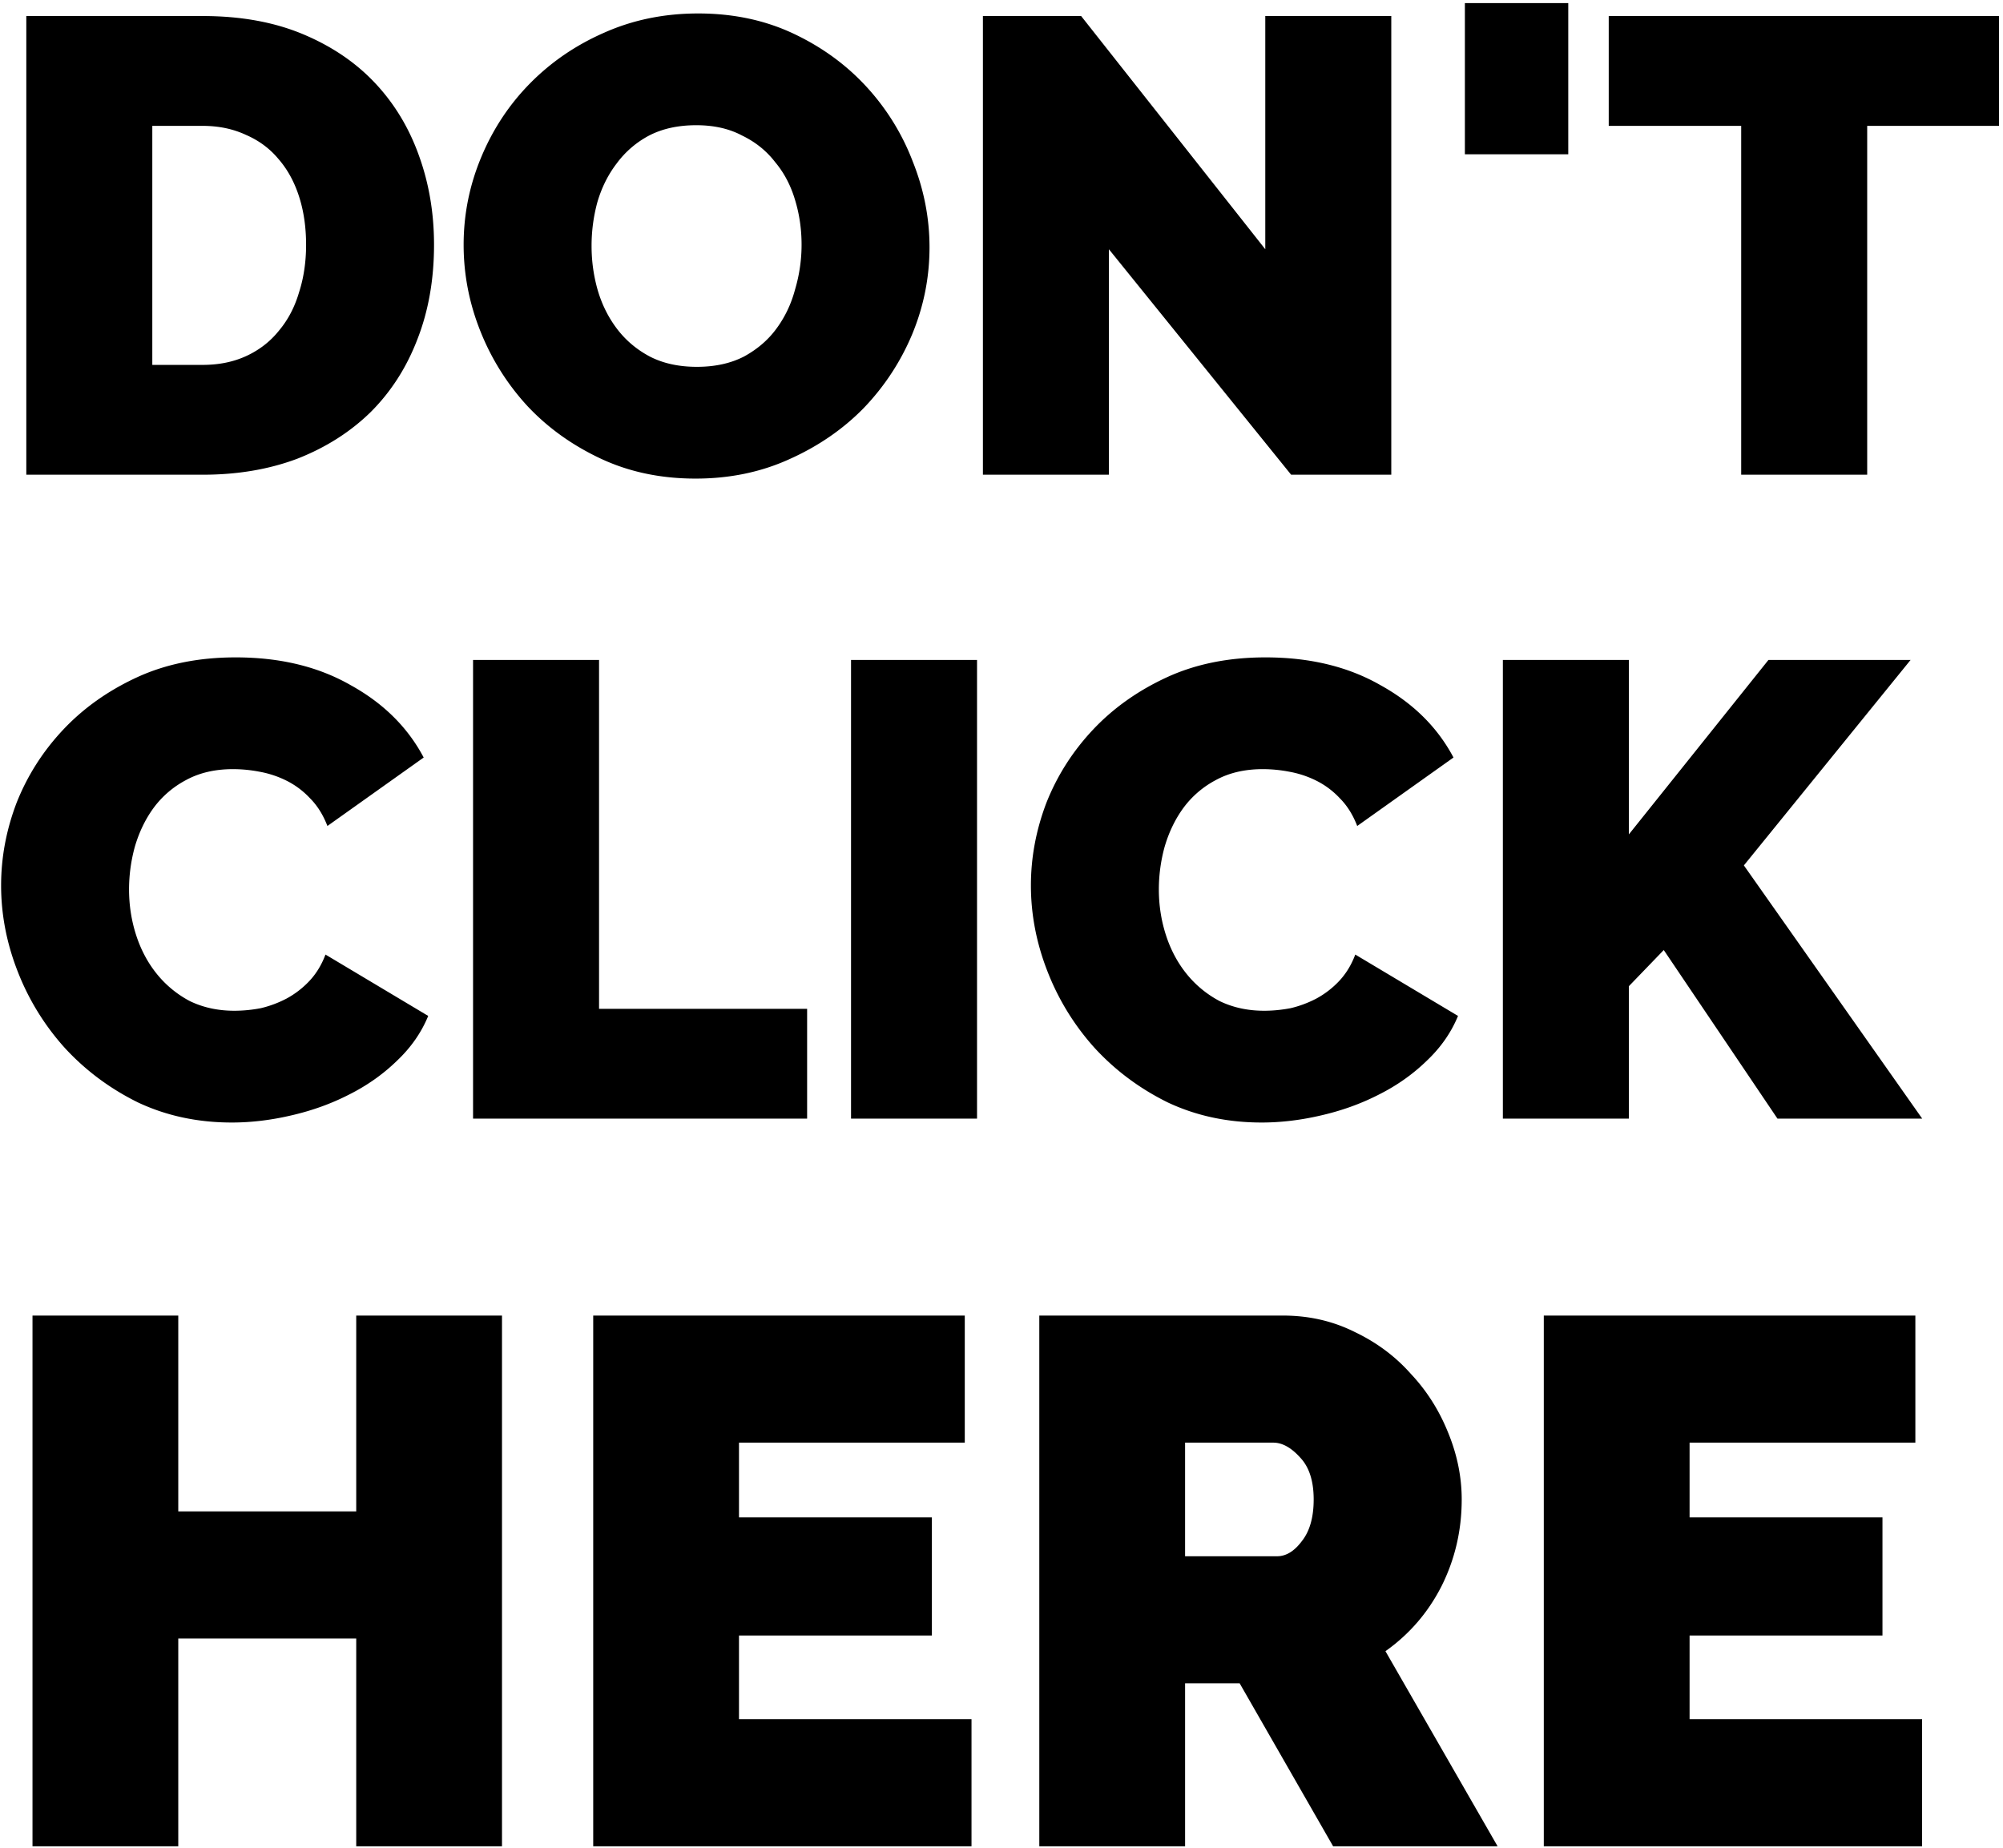 <svg xmlns="http://www.w3.org/2000/svg" width="311" height="287" fill="none" viewBox="0 0 311 287"><path fill="#000" d="M4.085 73.723V2.49h27.389c5.885 0 11.069.937 15.55 2.81 4.481 1.872 8.227 4.414 11.237 7.624s5.284 6.99 6.822 11.337c1.538 4.28 2.307 8.862 2.307 13.745 0 5.417-.87 10.333-2.608 14.748-1.672 4.347-4.08 8.093-7.224 11.236-3.143 3.077-6.922 5.485-11.336 7.224-4.415 1.672-9.33 2.508-14.748 2.508H4.084Zm43.44-35.716c0-2.742-.367-5.25-1.103-7.525-.735-2.274-1.806-4.213-3.21-5.819-1.338-1.605-3.01-2.842-5.017-3.712-2.006-.936-4.247-1.404-6.721-1.404h-7.826v37.12h7.826c2.541 0 4.815-.468 6.822-1.404 2.006-.937 3.678-2.24 5.016-3.913 1.405-1.672 2.441-3.645 3.11-5.92.736-2.273 1.104-4.748 1.104-7.423ZM108.004 74.325c-5.417 0-10.333-1.037-14.748-3.11-4.414-2.074-8.193-4.782-11.336-8.127a37.662 37.662 0 0 1-7.324-11.638c-1.74-4.347-2.609-8.828-2.609-13.443 0-4.682.903-9.197 2.71-13.544 1.805-4.348 4.313-8.16 7.524-11.438C85.498 9.681 89.344 7.04 93.758 5.1c4.481-2.007 9.364-3.01 14.648-3.01 5.417 0 10.333 1.037 14.748 3.11 4.414 2.073 8.193 4.816 11.337 8.227a36.194 36.194 0 0 1 7.223 11.638c1.739 4.347 2.609 8.795 2.609 13.343 0 4.682-.903 9.197-2.709 13.544a37.321 37.321 0 0 1-7.525 11.437c-3.21 3.278-7.056 5.92-11.537 7.926-4.415 2.007-9.264 3.01-14.548 3.01ZM91.852 38.207c0 2.408.334 4.75 1.003 7.023.67 2.207 1.672 4.18 3.01 5.92 1.338 1.738 3.01 3.143 5.016 4.213 2.074 1.07 4.515 1.605 7.324 1.605s5.251-.535 7.324-1.605c2.073-1.137 3.745-2.575 5.016-4.314 1.338-1.806 2.308-3.846 2.91-6.12a24.406 24.406 0 0 0 1.003-6.922c0-2.408-.334-4.716-1.003-6.923-.669-2.274-1.706-4.247-3.11-5.919-1.338-1.739-3.044-3.11-5.117-4.113-2.007-1.07-4.381-1.606-7.123-1.606-2.809 0-5.251.535-7.324 1.606a14.867 14.867 0 0 0-5.016 4.314c-1.338 1.739-2.341 3.745-3.01 6.02a25.81 25.81 0 0 0-.903 6.821ZM172.178 38.709v35.014h-19.564V2.49h15.25l28.593 36.218V2.491h19.563v71.232h-15.55l-28.292-35.014ZM227.448 23.961V.485H243.5V23.96h-16.052ZM310.38 19.547h-20.466v54.176H270.35V19.547h-20.567V2.49h60.597v17.056ZM.172 137.505c0-4.347.802-8.628 2.408-12.842 1.672-4.213 4.08-7.992 7.223-11.337 3.144-3.344 6.956-6.053 11.437-8.126 4.482-2.073 9.598-3.11 15.35-3.11 6.89 0 12.842 1.438 17.858 4.314 5.084 2.809 8.862 6.555 11.337 11.237l-14.948 10.634c-.67-1.739-1.572-3.177-2.71-4.314a12.801 12.801 0 0 0-3.611-2.709 15.598 15.598 0 0 0-4.214-1.404 21.922 21.922 0 0 0-4.113-.402c-2.81 0-5.25.569-7.324 1.706a14.863 14.863 0 0 0-5.016 4.314c-1.271 1.739-2.24 3.745-2.91 6.02a25.063 25.063 0 0 0-.902 6.621c0 2.475.367 4.849 1.103 7.123s1.806 4.281 3.21 6.02a16.454 16.454 0 0 0 5.117 4.213c2.074 1.004 4.381 1.505 6.923 1.505a21.92 21.92 0 0 0 4.113-.401 17.045 17.045 0 0 0 4.013-1.505 14.051 14.051 0 0 0 3.512-2.709c1.07-1.137 1.906-2.508 2.508-4.113l15.951 9.531c-1.07 2.608-2.708 4.949-4.915 7.023-2.14 2.073-4.616 3.812-7.425 5.217-2.742 1.404-5.718 2.474-8.929 3.21-3.143.736-6.22 1.104-9.23 1.104-5.284 0-10.133-1.037-14.547-3.11-4.347-2.141-8.126-4.95-11.337-8.428a38.606 38.606 0 0 1-7.324-11.838c-1.739-4.415-2.608-8.896-2.608-13.444ZM73.45 173.723v-71.232h19.564v54.176h32.305v17.056H73.451ZM132.138 173.723v-71.232h19.563v71.232h-19.563ZM160.067 137.505c0-4.347.802-8.628 2.408-12.842 1.672-4.213 4.079-7.992 7.223-11.337 3.144-3.344 6.956-6.053 11.437-8.126 4.481-2.073 9.598-3.11 15.35-3.11 6.889 0 12.842 1.438 17.858 4.314 5.083 2.809 8.862 6.555 11.337 11.237l-14.949 10.634c-.668-1.739-1.571-3.177-2.708-4.314a12.81 12.81 0 0 0-3.612-2.709 15.599 15.599 0 0 0-4.214-1.404 21.92 21.92 0 0 0-4.113-.402c-2.809 0-5.251.569-7.324 1.706a14.852 14.852 0 0 0-5.016 4.314c-1.271 1.739-2.241 3.745-2.91 6.02a25.064 25.064 0 0 0-.903 6.621c0 2.475.368 4.849 1.104 7.123.736 2.274 1.806 4.281 3.21 6.02a16.456 16.456 0 0 0 5.117 4.213c2.073 1.004 4.381 1.505 6.922 1.505 1.338 0 2.709-.133 4.114-.401a17.059 17.059 0 0 0 4.013-1.505 14.038 14.038 0 0 0 3.511-2.709c1.07-1.137 1.906-2.508 2.508-4.113l15.952 9.531c-1.07 2.608-2.709 4.949-4.916 7.023-2.14 2.073-4.615 3.812-7.424 5.217-2.742 1.404-5.718 2.474-8.929 3.21-3.143.736-6.22 1.104-9.23 1.104-5.284 0-10.133-1.037-14.547-3.11-4.348-2.141-8.127-4.95-11.337-8.428a38.598 38.598 0 0 1-7.324-11.838c-1.739-4.415-2.608-8.896-2.608-13.444ZM233.346 173.723v-71.232h19.563v27.088l21.671-27.088h22.071l-25.884 31.904 27.69 39.328h-22.473l-17.657-26.185-5.418 5.618v20.567h-19.563ZM77.944 204.306v82.417H55.31v-32.271H27.68v32.271H5.046v-82.417H27.68v30.413H55.31v-30.413h22.635ZM150.843 266.989v19.734H92.106v-82.417h57.692v19.733h-35.056v11.608h29.949v18.341h-29.949v13.001h36.101ZM161.369 286.723v-82.417h37.842c4.025 0 7.739.851 11.144 2.553 3.405 1.625 6.307 3.792 8.706 6.501 2.477 2.631 4.411 5.688 5.804 9.17 1.393 3.405 2.09 6.849 2.09 10.331 0 4.798-1.045 9.287-3.134 13.466-2.09 4.101-4.992 7.468-8.706 10.099l17.412 30.297h-25.538l-14.51-25.306h-8.474v25.306h-22.636Zm22.636-45.039h14.278c1.393 0 2.67-.774 3.831-2.322 1.238-1.548 1.857-3.715 1.857-6.501 0-2.863-.697-5.03-2.09-6.5-1.393-1.548-2.786-2.322-4.179-2.322h-13.697v17.645ZM298.438 266.989v19.734h-58.737v-82.417h57.692v19.733h-35.056v11.608h29.949v18.341h-29.949v13.001h36.101Z"/></svg>